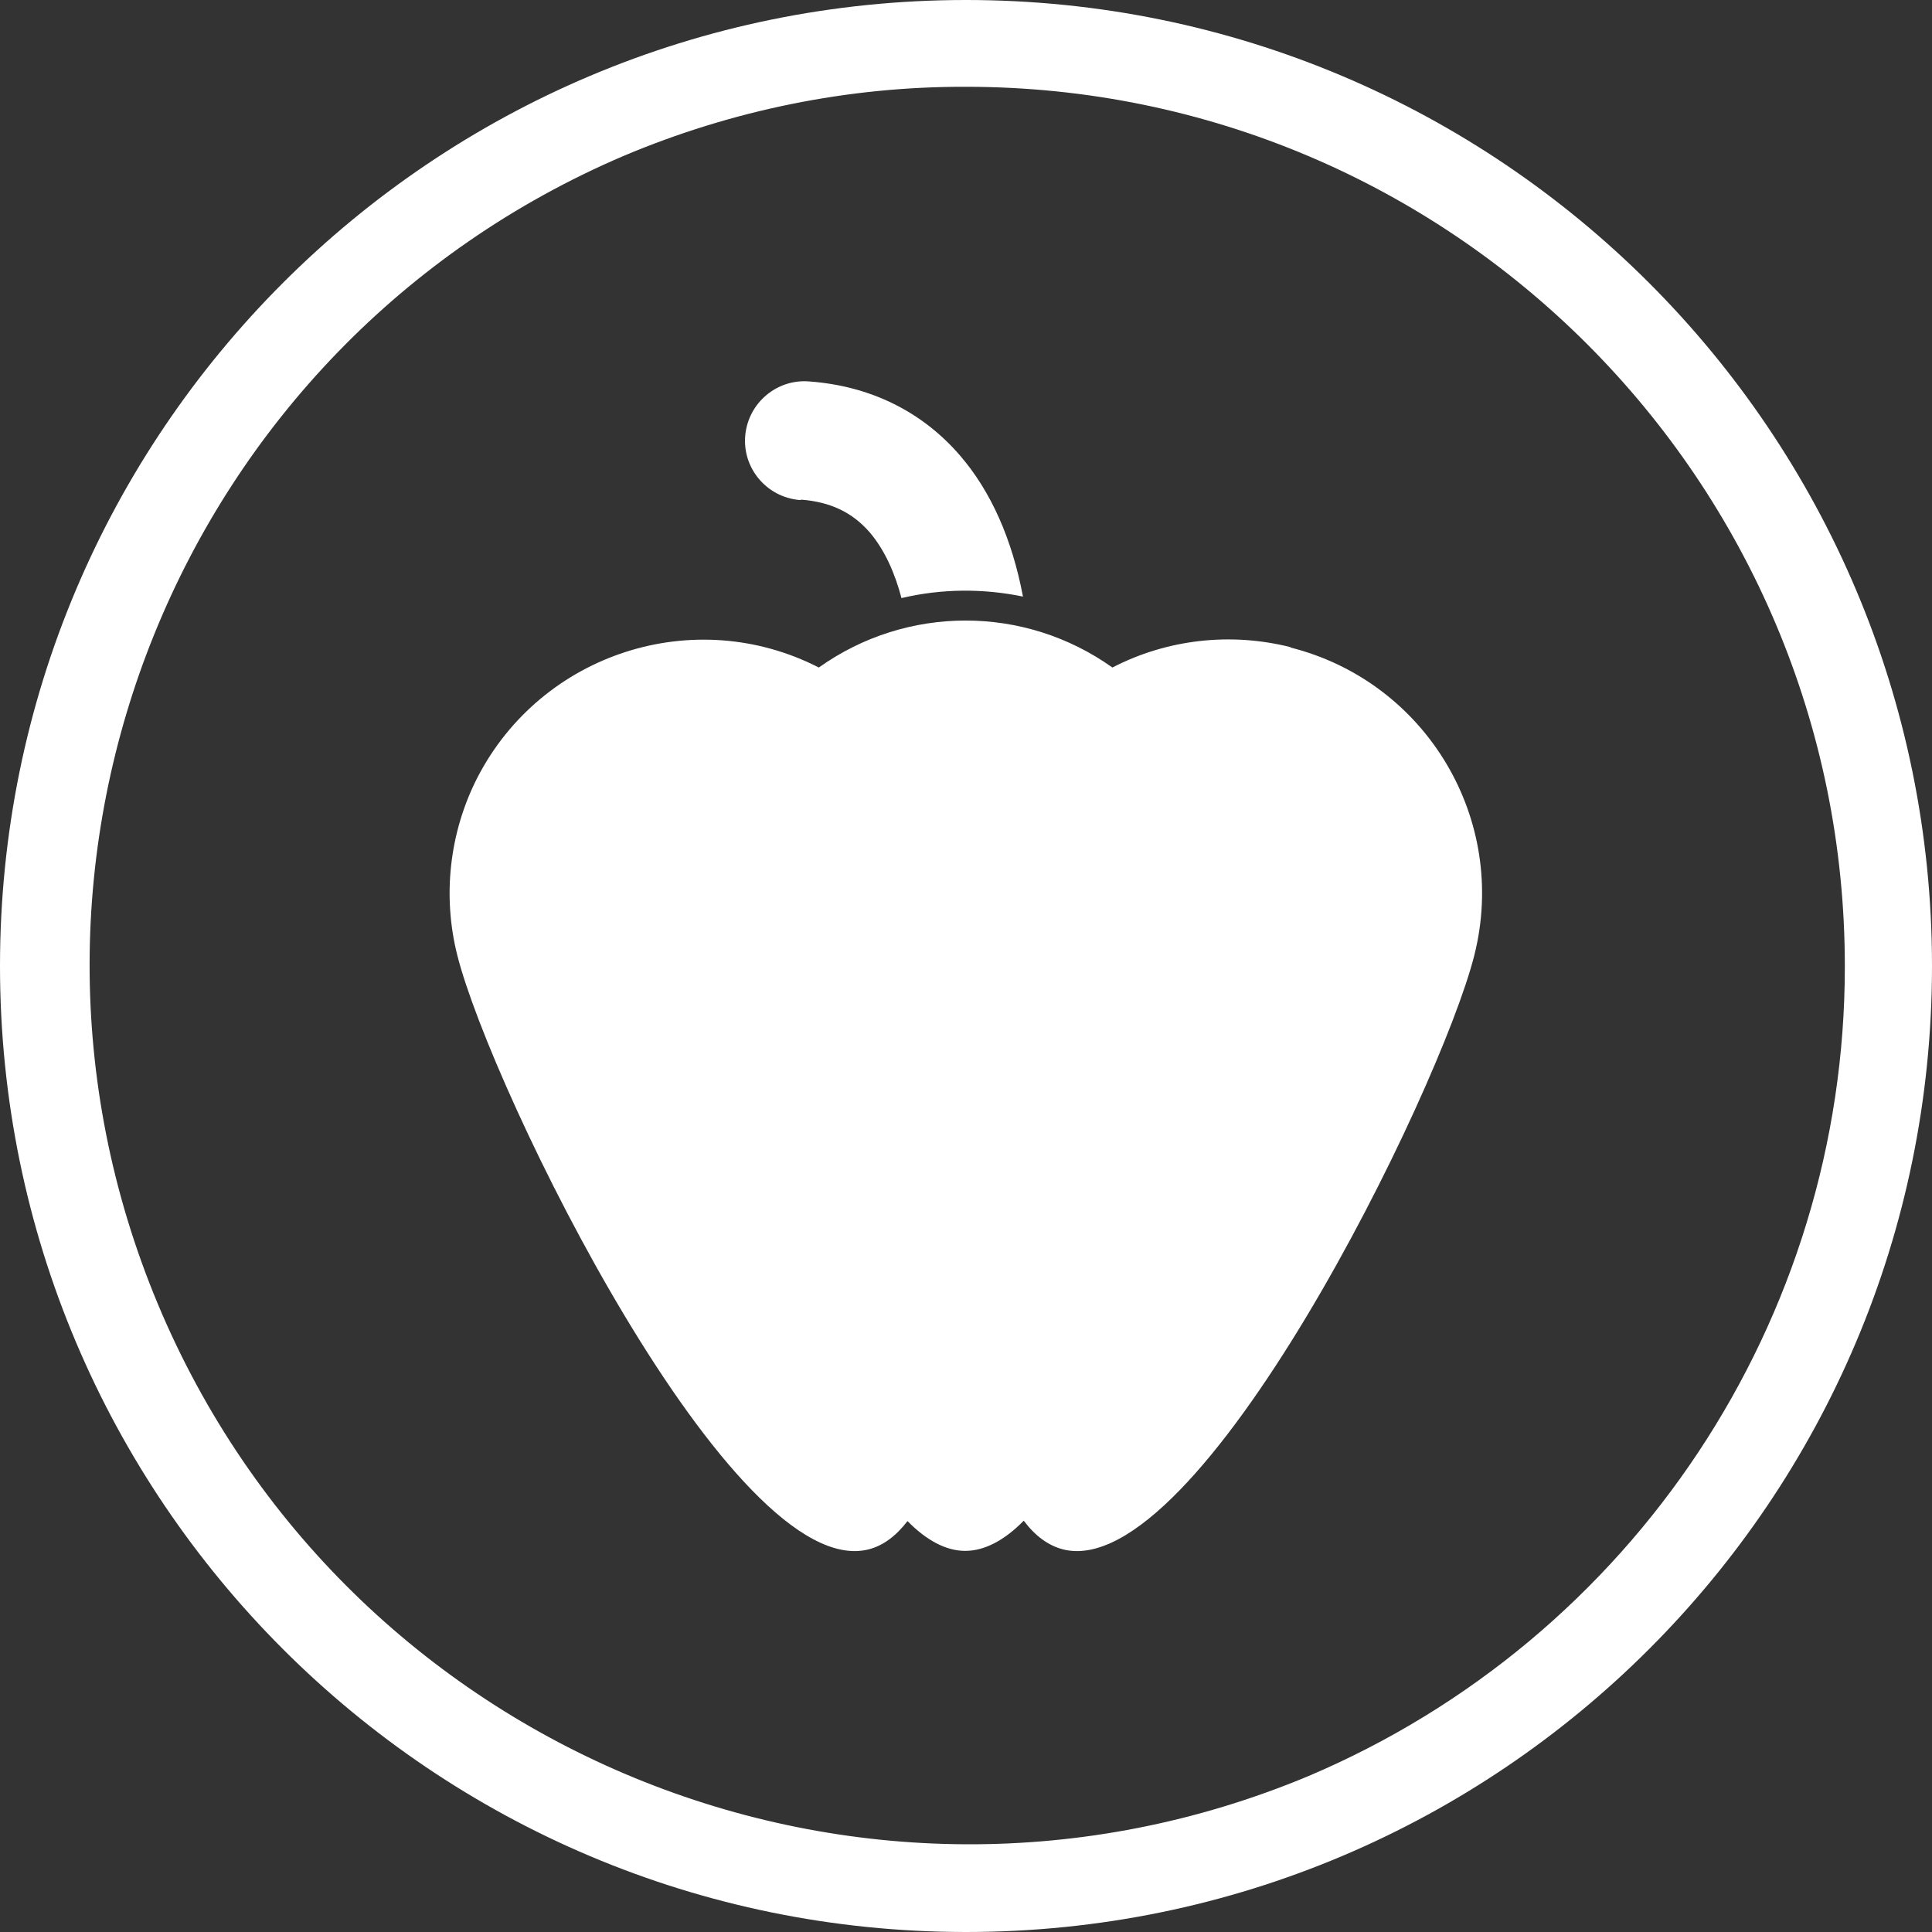 <svg xmlns="http://www.w3.org/2000/svg" id="Layer_1" viewBox="0 0 512 512"><rect x="0" y="0" width="512" height="512" fill="#333333" stroke="none"/><defs><style>      .st0 {        fill: #fff;      }    </style></defs><g id="Layer_2"><g id="Layer_1_copy_12"><g id="_18"><path id="background" class="st0" d="M256,23c128.7,0,233,104.5,232.9,233.2,0,93.5-56.1,178-142.2,214.5-118.8,49.6-255.3-6.5-304.9-125.2C-7.5,227.4,47.6,91.6,165.3,41.3c28.7-12.1,59.5-18.4,90.7-18.3M256,0C114.6,0,0,114.6,0,256s114.6,256,256,256,256-114.6,256-256S397.4,0,256,0h0Z"></path><path class="st0" d="M212.2,132.4c7.9.6,13.7,3.4,18.3,8.7,4,4.7,6.7,10.9,8.4,17.4,10.6-2.5,21.5-2.6,32.2-.4-2.9-15.3-8.5-27.9-16.7-37.4-10-11.6-23.7-18.4-39.8-19.6-8.6-.8-16.3,5.6-17.1,14.3-.8,8.6,5.6,16.3,14.3,17.1.2,0,.3,0,.5,0h0Z"></path><path class="st0" d="M342,171.5c-15.9-4-32.7-2.1-47.2,5.4-23.3-16.6-54.5-16.6-77.8,0-33-16.9-73.5-3.8-90.5,29.2-7.4,14.5-9.3,31.3-5.3,47.1,9.1,36,73,166.5,109,157.4,3.9-1,7.3-3.6,10.3-7.5,4.9,5,10.1,7.9,15.3,7.9s10.5-2.9,15.5-8c3,4,6.5,6.6,10.4,7.6,36,9.1,99.9-121.4,109-157.4,9.1-36-12.7-72.5-48.7-81.6h0Z"></path></g></g></g></svg>